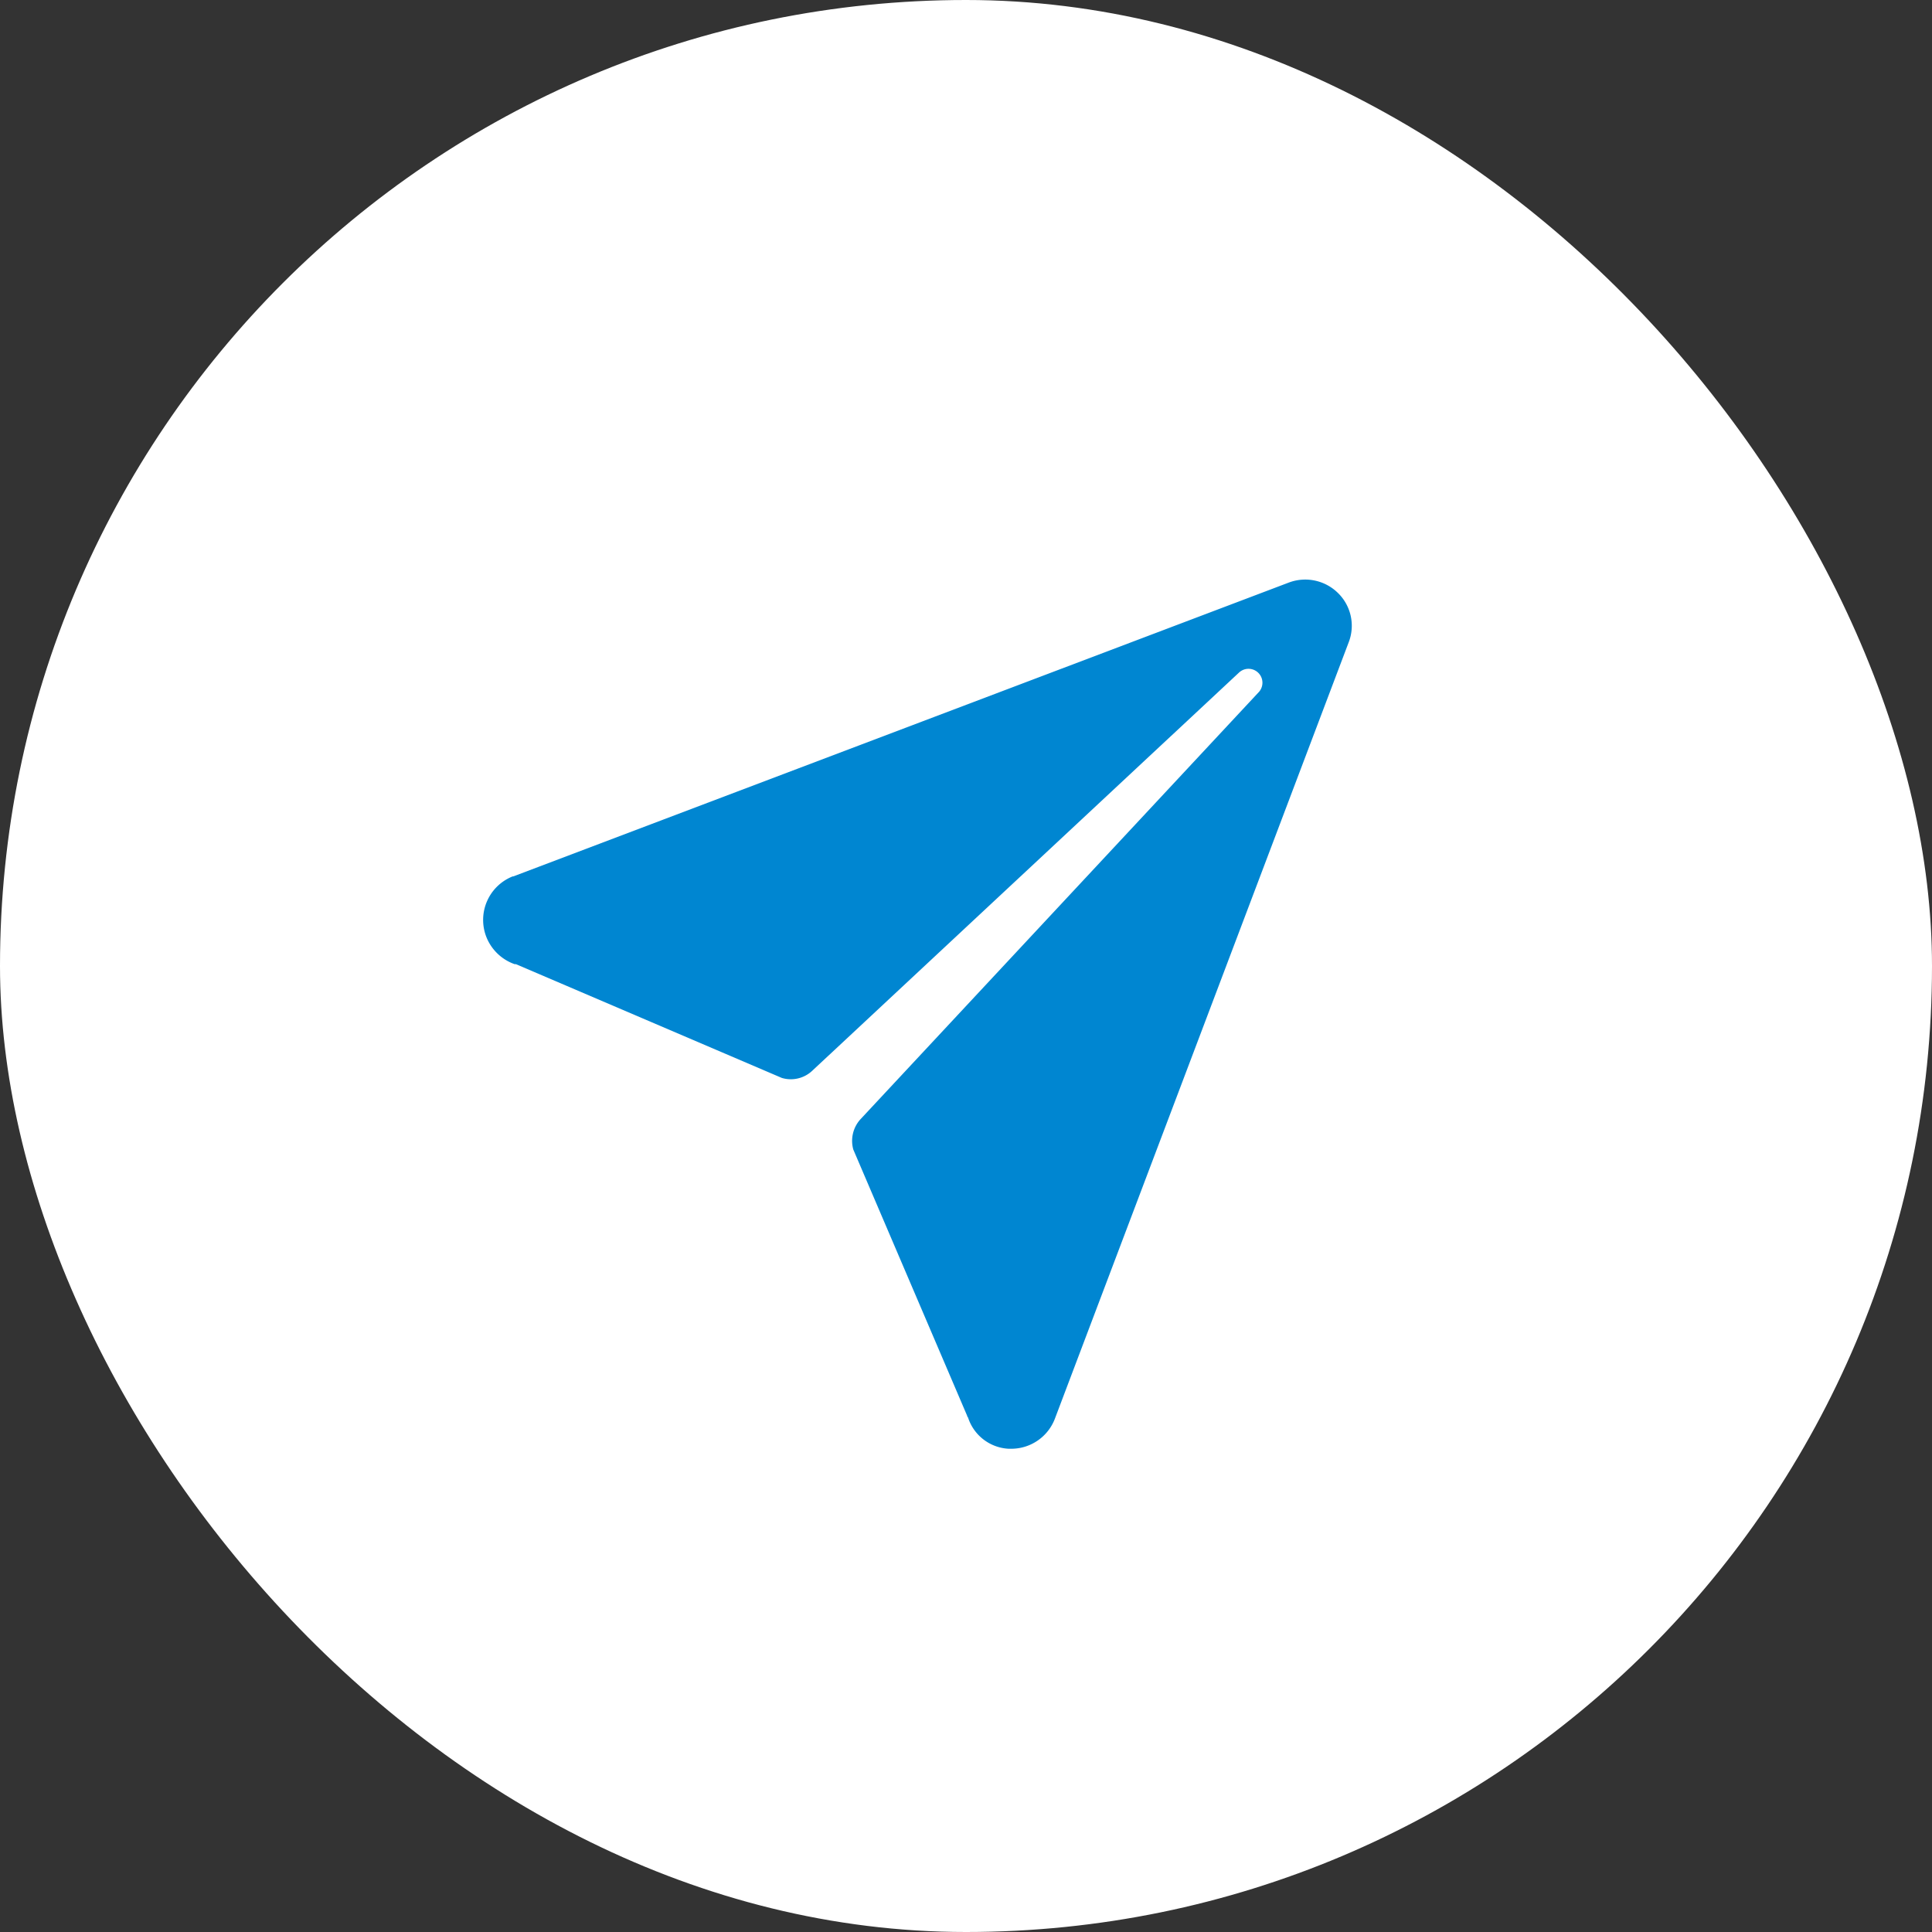 <svg id="icn_web02.svg" xmlns="http://www.w3.org/2000/svg" width="30" height="30" viewBox="0 0 30 30">
  <rect x="0" y="0" width="30" height="30" fill="#333333" stroke="none"/>
  <defs>
    <style>
      .cls-1 {
        fill: #fff;
      }

      .cls-2 {
        fill: #0086d1;
        fill-rule: evenodd;
      }
    </style>
  </defs>
  <rect id="bg" class="cls-1" width="30" height="30" rx="15" ry="15"/>
  <path id="シェイプ_1206" data-name="シェイプ 1206" class="cls-2" d="M1675.78,53.212a0.724,0.724,0,0,0-.77-0.165l-12.04,4.562h-0.01a0.727,0.727,0,0,0-.41.935,0.734,0.734,0,0,0,.44.427l0.02,0,4.13,1.767a0.485,0.485,0,0,0,.47-0.109l6.63-6.186a0.216,0.216,0,0,1,.31.3l-6.19,6.638a0.5,0.5,0,0,0-.11.469l1.77,4.139a0.015,0.015,0,0,0,.01.017,0.7,0.7,0,0,0,.63.49h0.03a0.725,0.725,0,0,0,.69-0.466l4.56-12.05A0.711,0.711,0,0,0,1675.78,53.212Z" transform="translate(-1655 -44)"/>
</svg>
